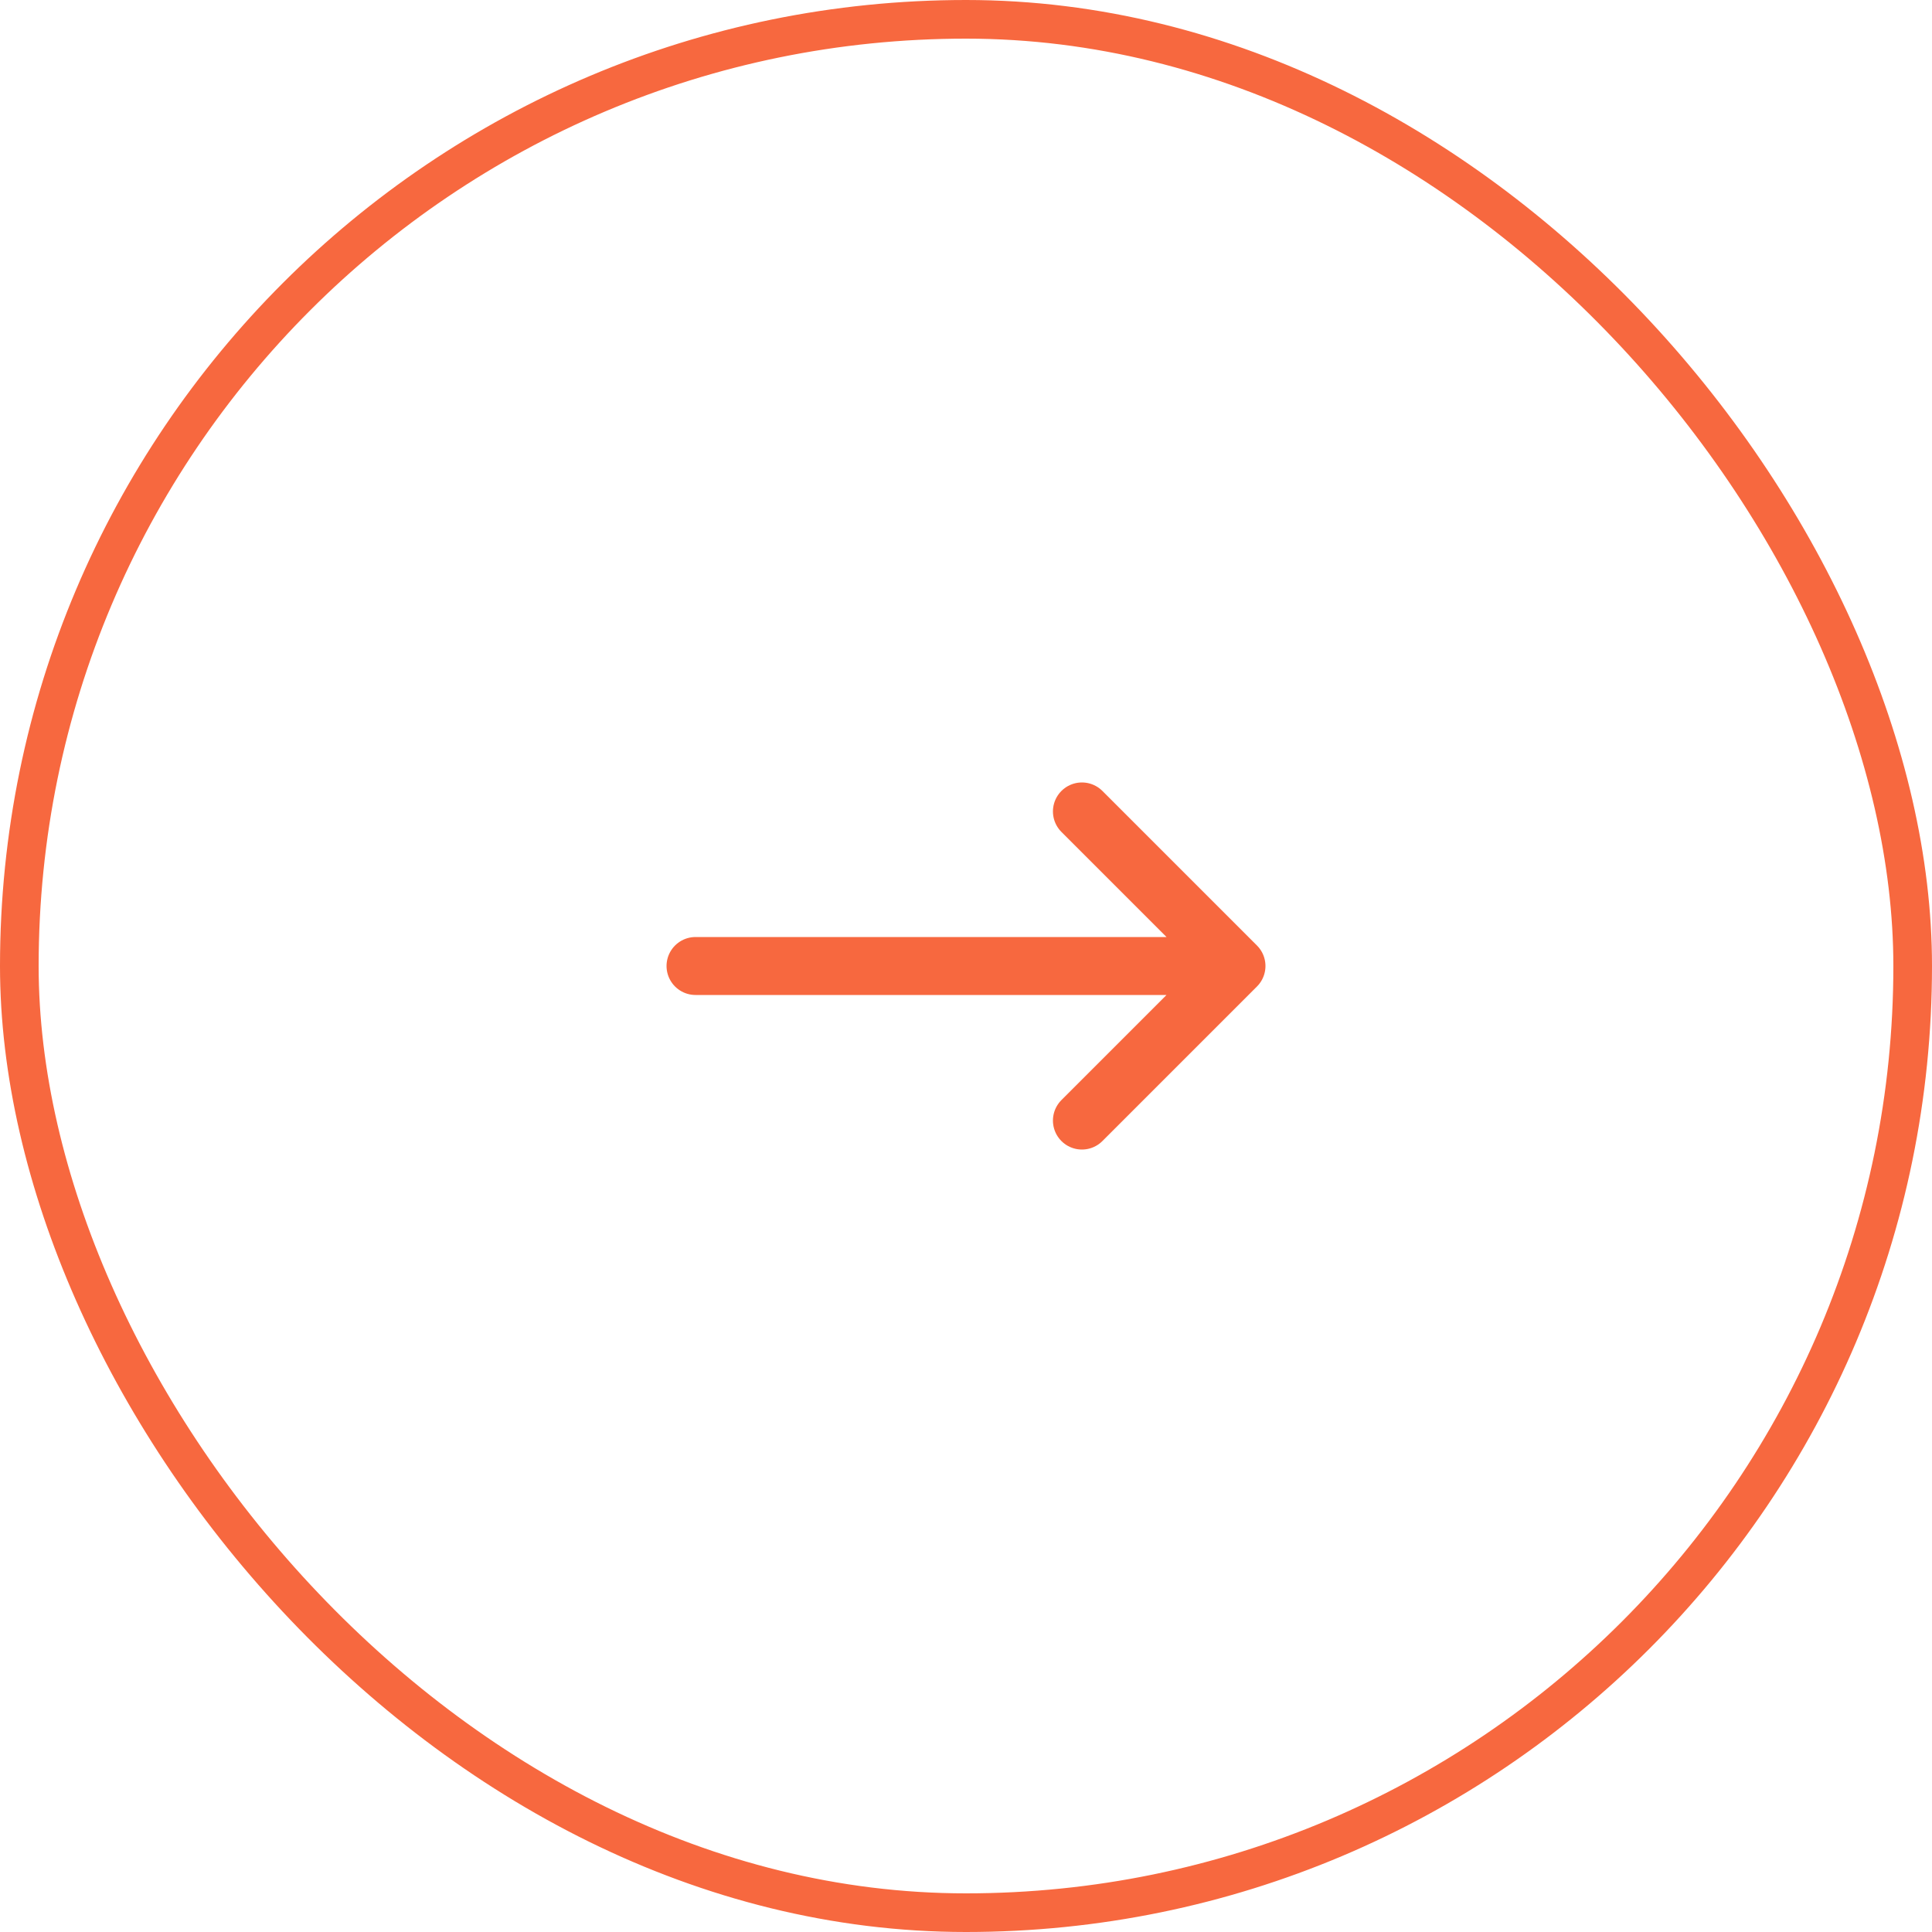 <svg width="50" height="50" viewBox="0 0 50 50" fill="none" xmlns="http://www.w3.org/2000/svg">
<path d="M18 25H32M32 25L28 29M32 25L28 21" stroke="#F7683F" stroke-width="1.5" stroke-linecap="round" stroke-linejoin="round"/>
<rect x="0.5" y="0.5" width="49" height="49" rx="24.5" stroke="#F7683F"/>
</svg>
